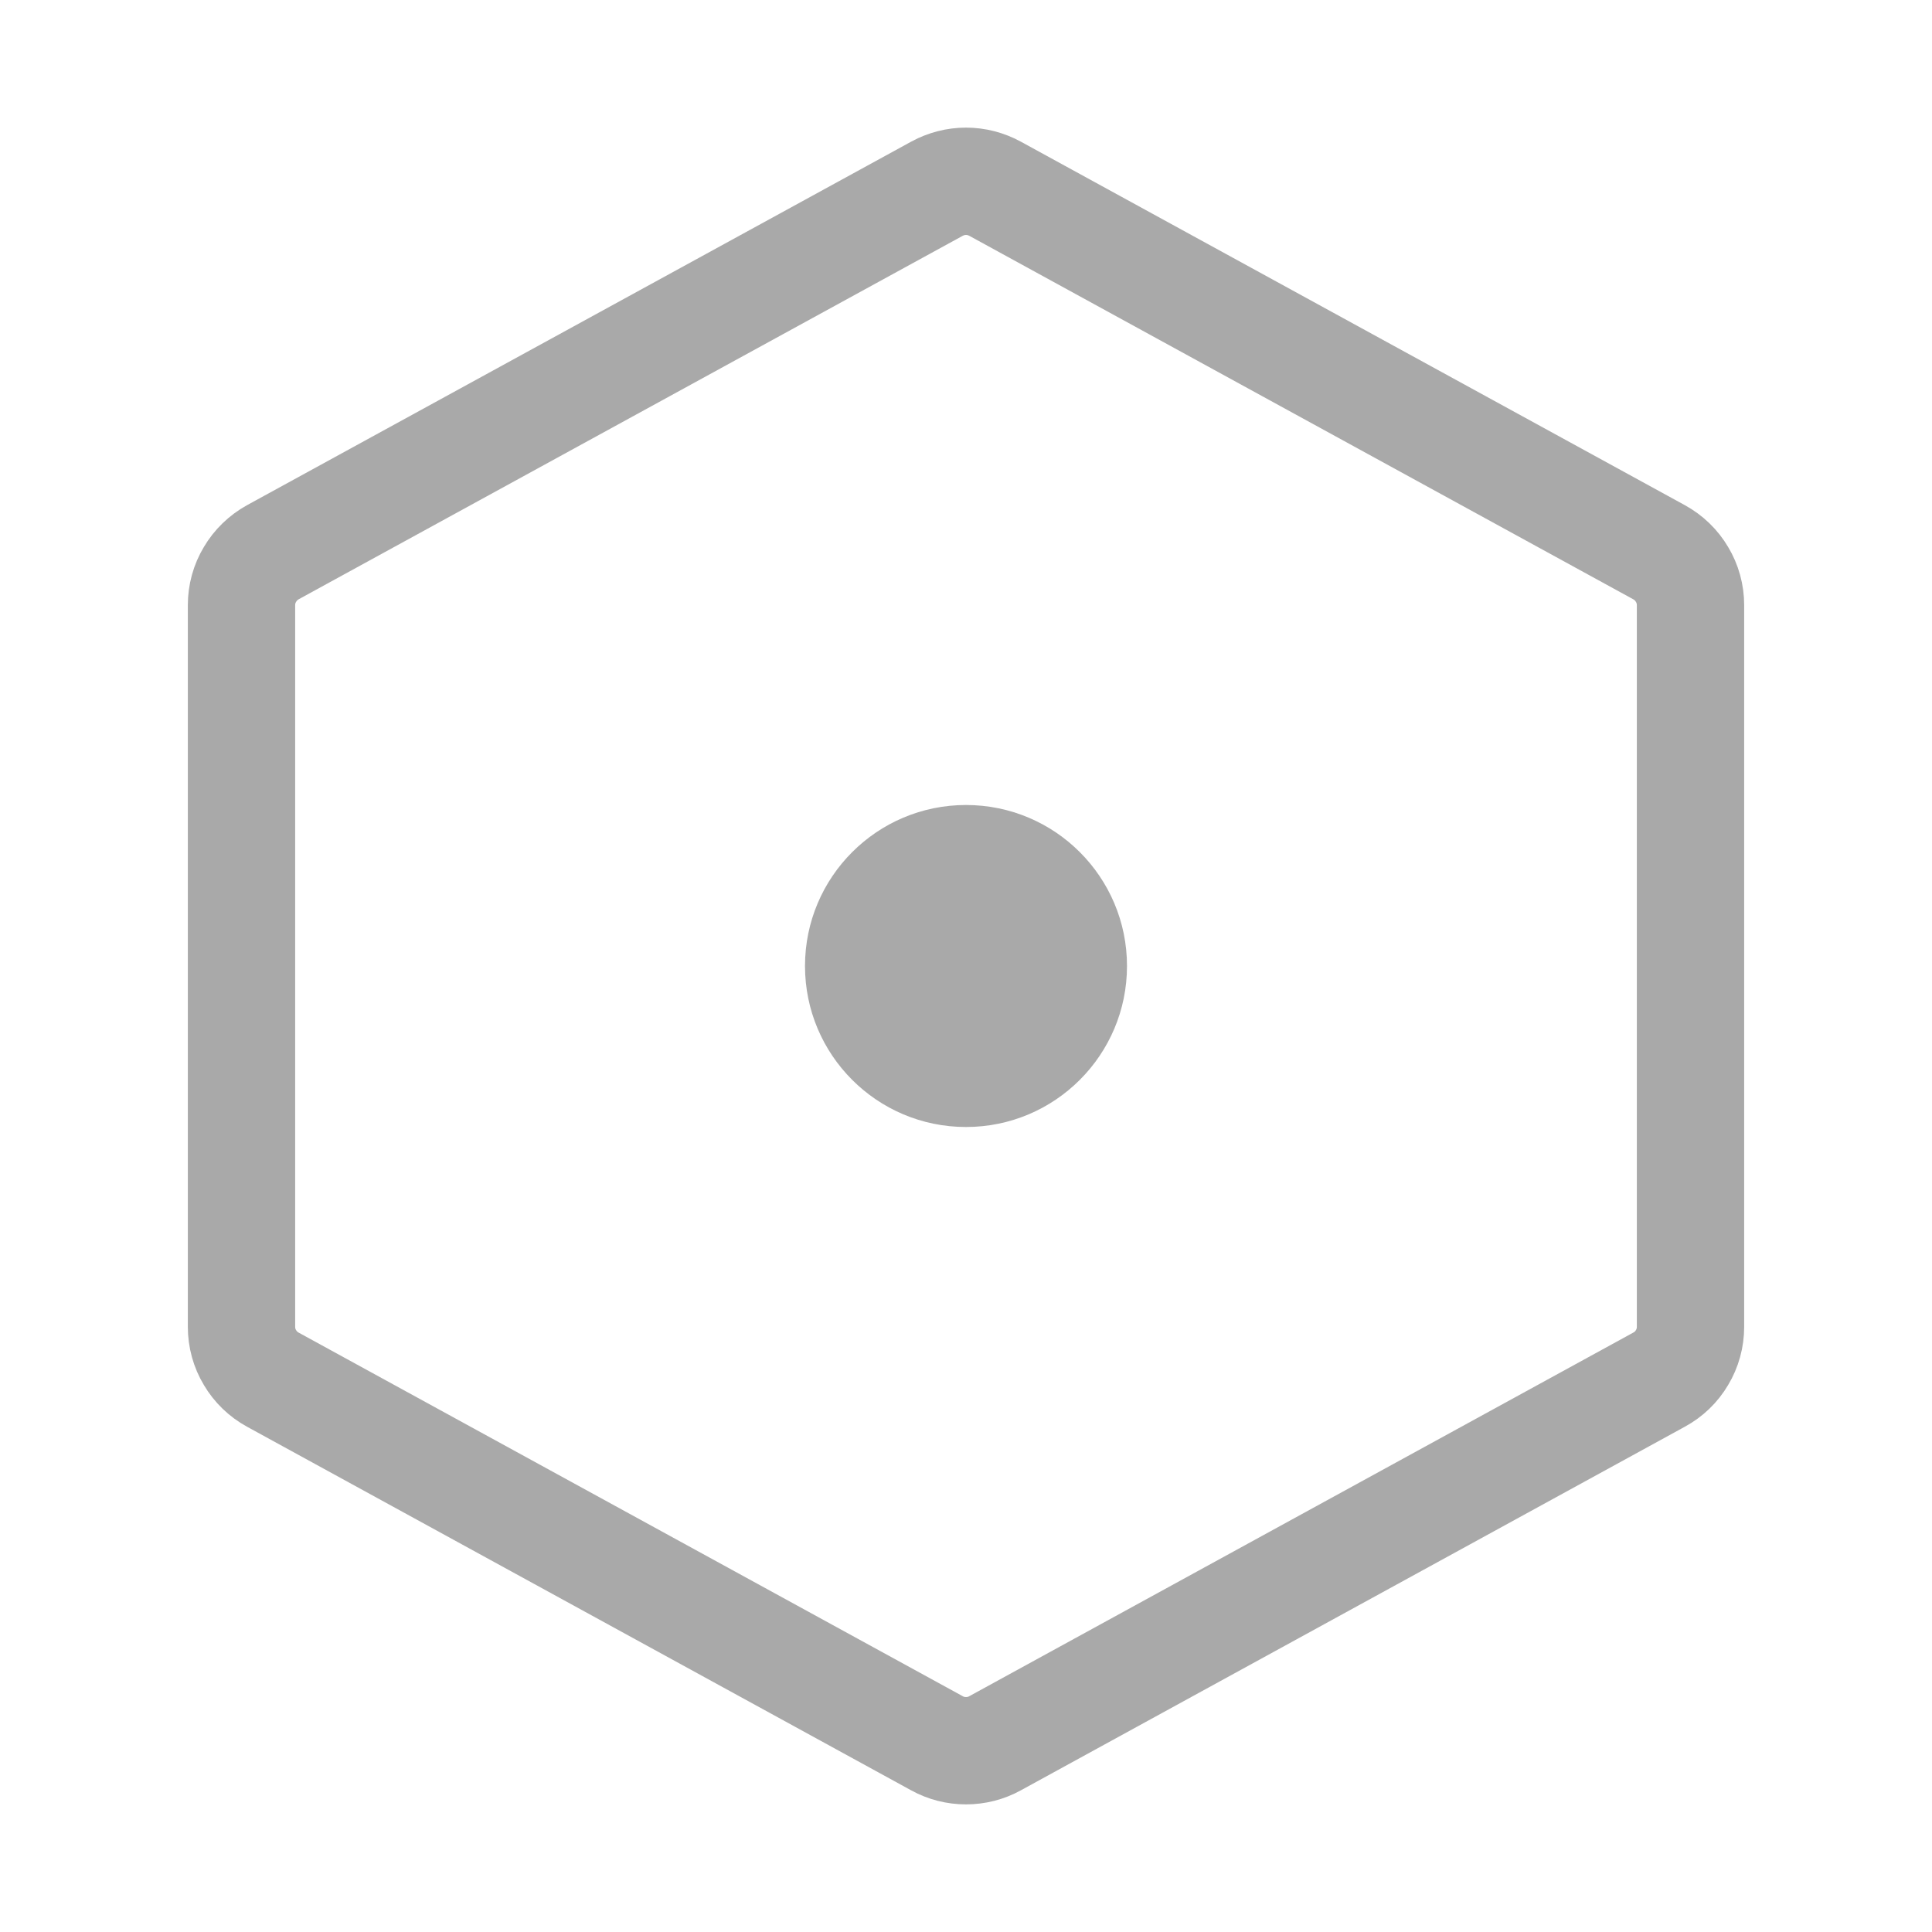 <svg width="18" height="18" viewBox="0 0 18 18" fill="none" xmlns="http://www.w3.org/2000/svg">
<g clip-path="url(#clip0_2174_3136)">
<path d="M9.27 1.758L15.457 5.145C15.546 5.194 15.62 5.265 15.671 5.352C15.723 5.438 15.75 5.537 15.75 5.638V12.362C15.75 12.463 15.723 12.562 15.671 12.648C15.62 12.735 15.546 12.806 15.457 12.854L9.27 16.242C9.187 16.288 9.094 16.311 9 16.311C8.906 16.311 8.813 16.288 8.73 16.242L2.542 12.854C2.454 12.806 2.38 12.735 2.329 12.648C2.277 12.562 2.25 12.463 2.25 12.362V5.638C2.25 5.537 2.277 5.438 2.329 5.352C2.38 5.265 2.454 5.194 2.542 5.145L8.73 1.758C8.813 1.713 8.906 1.689 9 1.689C9.094 1.689 9.187 1.713 9.27 1.758Z" stroke="#A9A9A9" stroke-linecap="round" stroke-linejoin="round"/>
<circle cx="9" cy="9" r="1.5" fill="#A9A9A9"/>
</g>
<defs>
<clipPath id="clip0_2174_3136">
<rect width="18" height="18" fill="white"/>
</clipPath>
</defs>
</svg>
